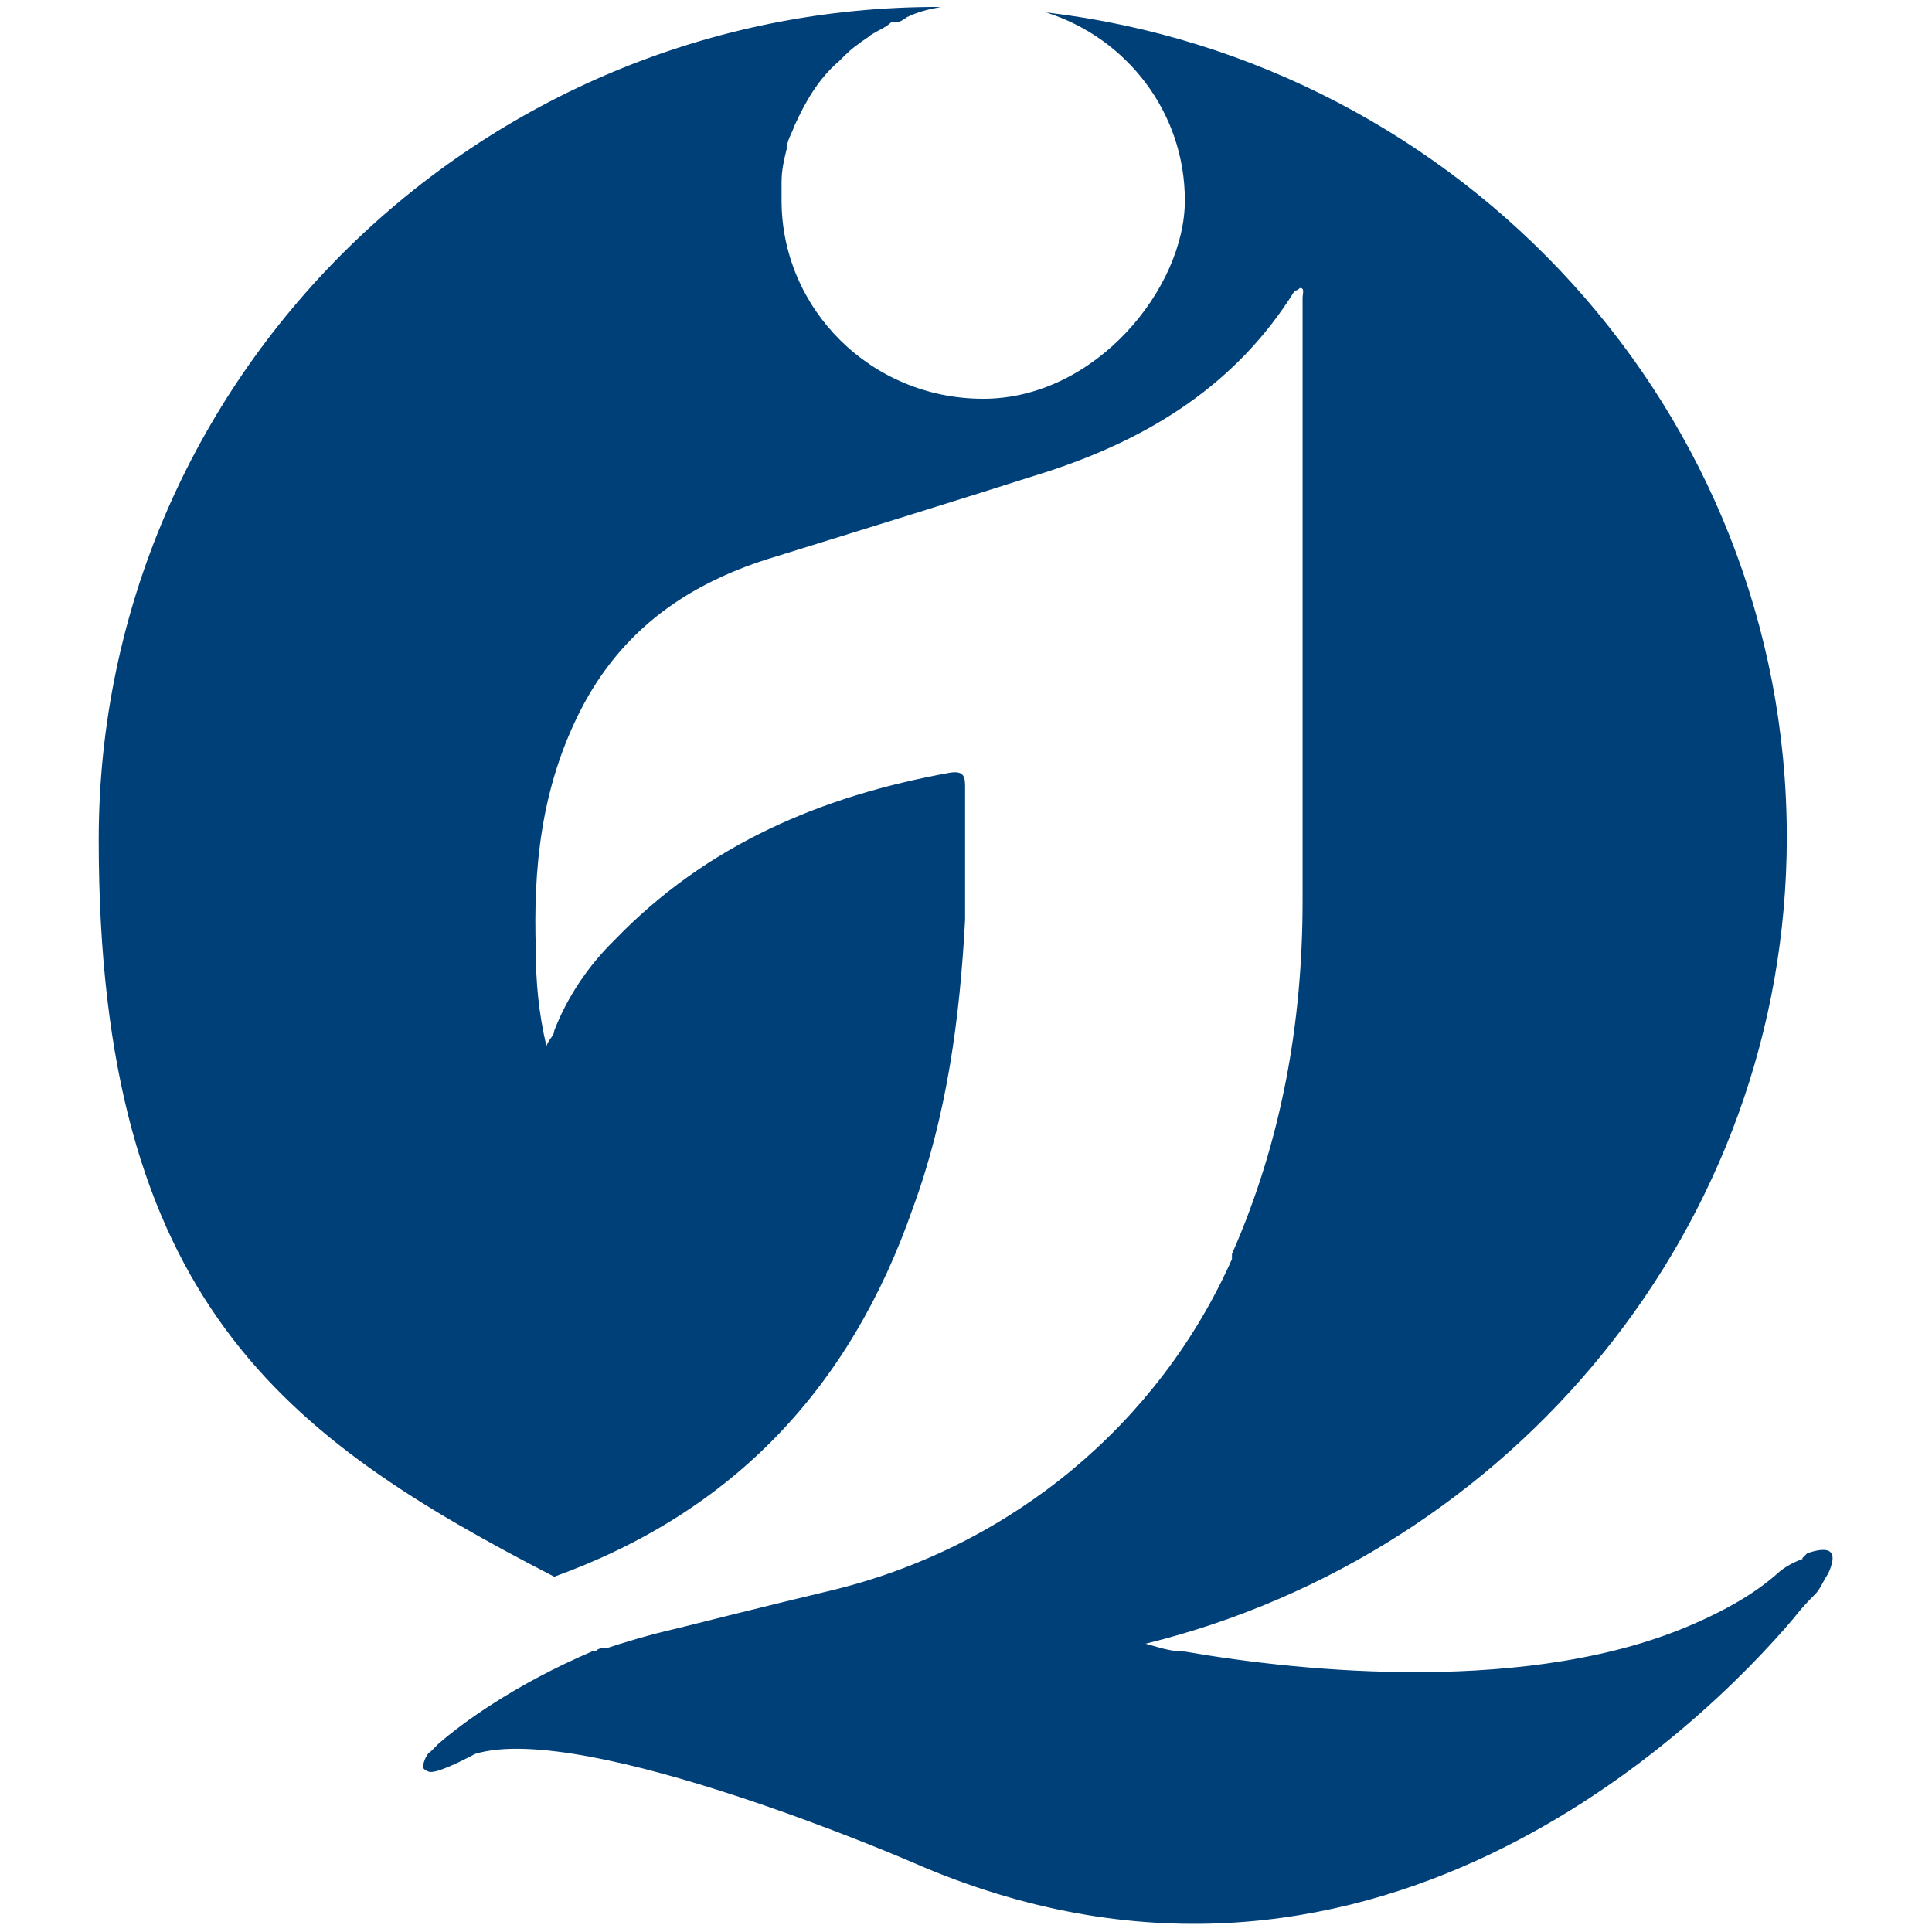 <?xml version="1.0" encoding="UTF-8"?>
<svg id="uuid-26ee2e77-f7f3-4f40-981d-8411e10ec5b3" data-name="uuid-af0bfa65-6bef-41de-8a9e-5c8dd323b064" xmlns="http://www.w3.org/2000/svg" width="64" height="64" viewBox="0 0 64 64">
  <defs>
    <style>
      .uuid-cf6f8558-8472-42aa-9fad-93fb01d32573 {
        fill: #004079;
      }
    </style>
  </defs>
  <path class="uuid-cf6f8558-8472-42aa-9fad-93fb01d32573" d="M59.72,51.64c-.26.09-.61.26-.87.51-.78.68-1.73,1.2-2.69,1.62-5.38,2.39-13.01,1.62-16.91.94-.52,0-.95-.17-1.3-.26,12.14-2.99,21.24-13.83,21.24-26.72,0-14.08-10.75-25.69-24.54-27.32,2.69.85,4.6,3.33,4.6,6.23s-2.95,6.57-6.68,6.57-6.68-2.99-6.68-6.57,0-.43,0-.6c0-.43.09-.77.17-1.11,0-.26.17-.51.26-.77.35-.77.78-1.54,1.47-2.13h0c.26-.26.43-.43.69-.6.09-.09.26-.17.35-.26.26-.17.52-.26.69-.43h.17c.09,0,.26-.09.35-.17.35-.17.69-.26,1.13-.34h0C15.84.17,3.27,12.54,3.27,27.82s6.16,19.8,15.09,24.41c5.9-2.13,9.8-6.23,11.88-12.21,1.13-3.07,1.56-6.32,1.73-9.56v-4.35c0-.34,0-.6-.52-.51-4.25.77-8.06,2.39-11.1,5.55-.87.85-1.56,1.88-1.99,2.99,0,.17-.17.26-.26.51-.26-1.11-.35-2.13-.35-3.16-.09-2.73.17-5.38,1.47-7.94,1.39-2.73,3.64-4.27,6.5-5.12,3.03-.94,6.07-1.88,9.02-2.82,3.38-1.11,6.24-2.9,8.15-5.98,0,0,.09,0,.17-.09.17,0,.09.17.09.34v19.97c0,4.01-.69,7.94-2.34,11.69v.17c-2.43,5.46-7.28,9.47-13.09,10.93-2.51.6-5.2,1.28-5.2,1.28-1.13.26-1.91.51-2.43.68h-.09c-.09,0-.17,0-.26.09h-.09c-2.6,1.11-4.34,2.39-5.12,3.07-.09.09-.17.17-.26.26-.17.09-.26.43-.26.51s.17.17.26.17c.35,0,1.3-.51,1.47-.6,3.64-1.11,14.48,3.59,14.48,3.59,15,6.57,26.19-4.52,29.22-8.11.26-.34.52-.6.69-.77.17-.17.26-.43.43-.68.43-.94-.17-.85-.69-.68h0l-.17.17Z"/>
</svg>